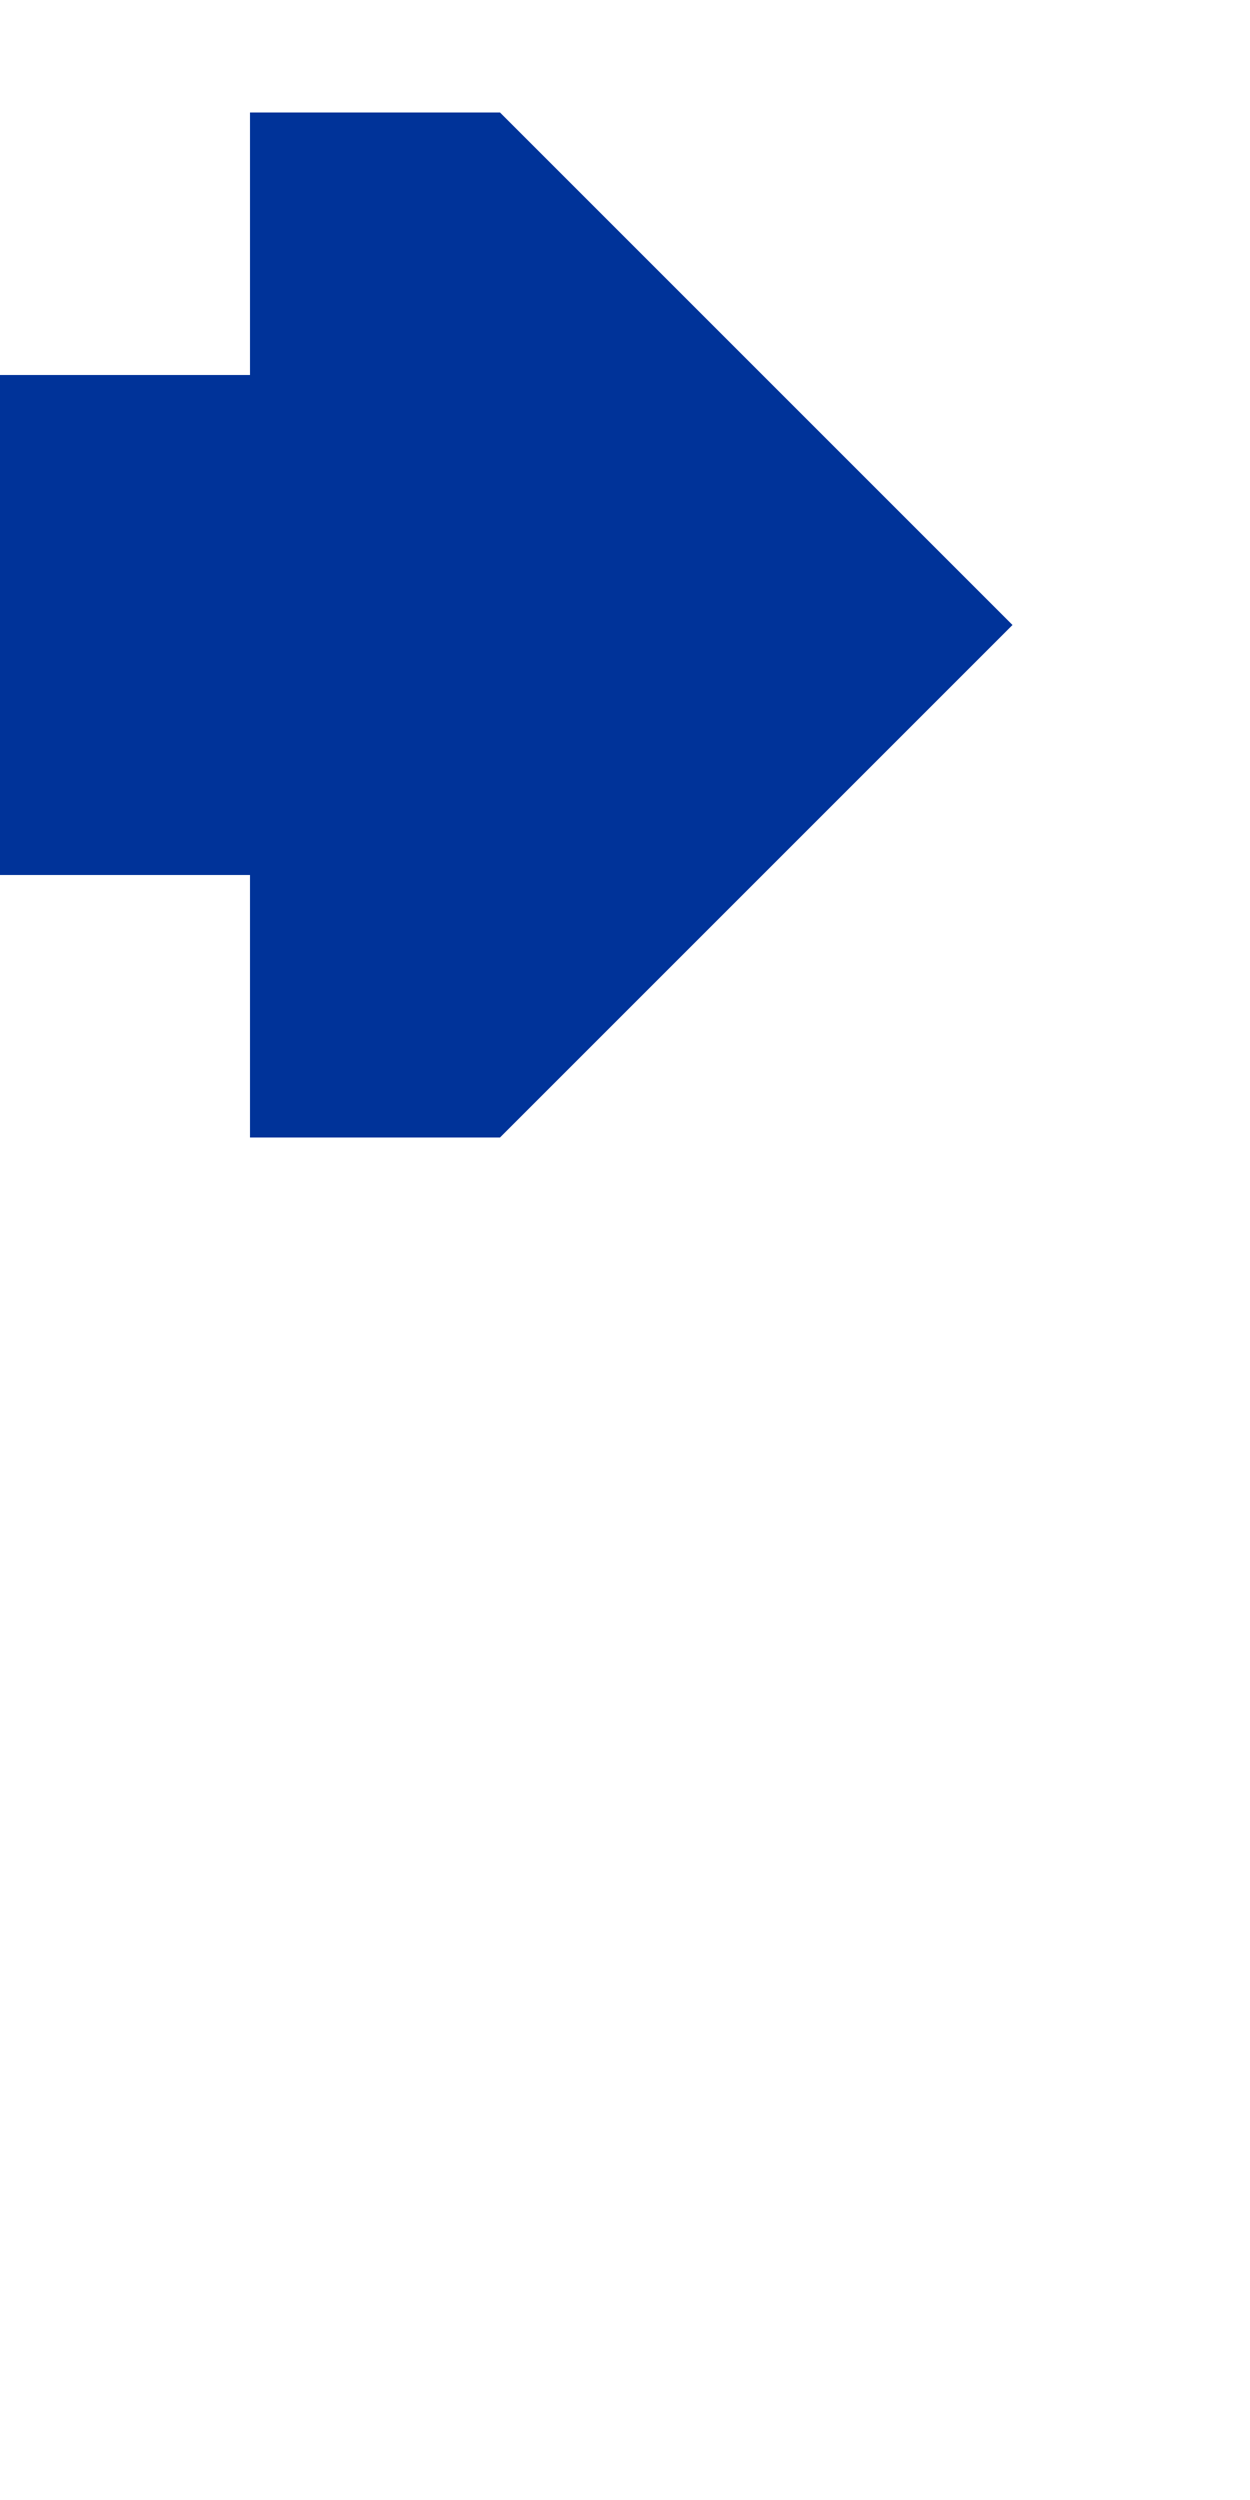 <?xml version="1.0" encoding="UTF-8"?>
<svg xmlns="http://www.w3.org/2000/svg" width="250" height="500">
 <title>udCONTfq-</title>
 <path fill="#003399" d="M 100,22.5 H 50 V 75 H 0 v 100 h 50 v 52.5 h 50 L 202.5,125"/>
</svg>